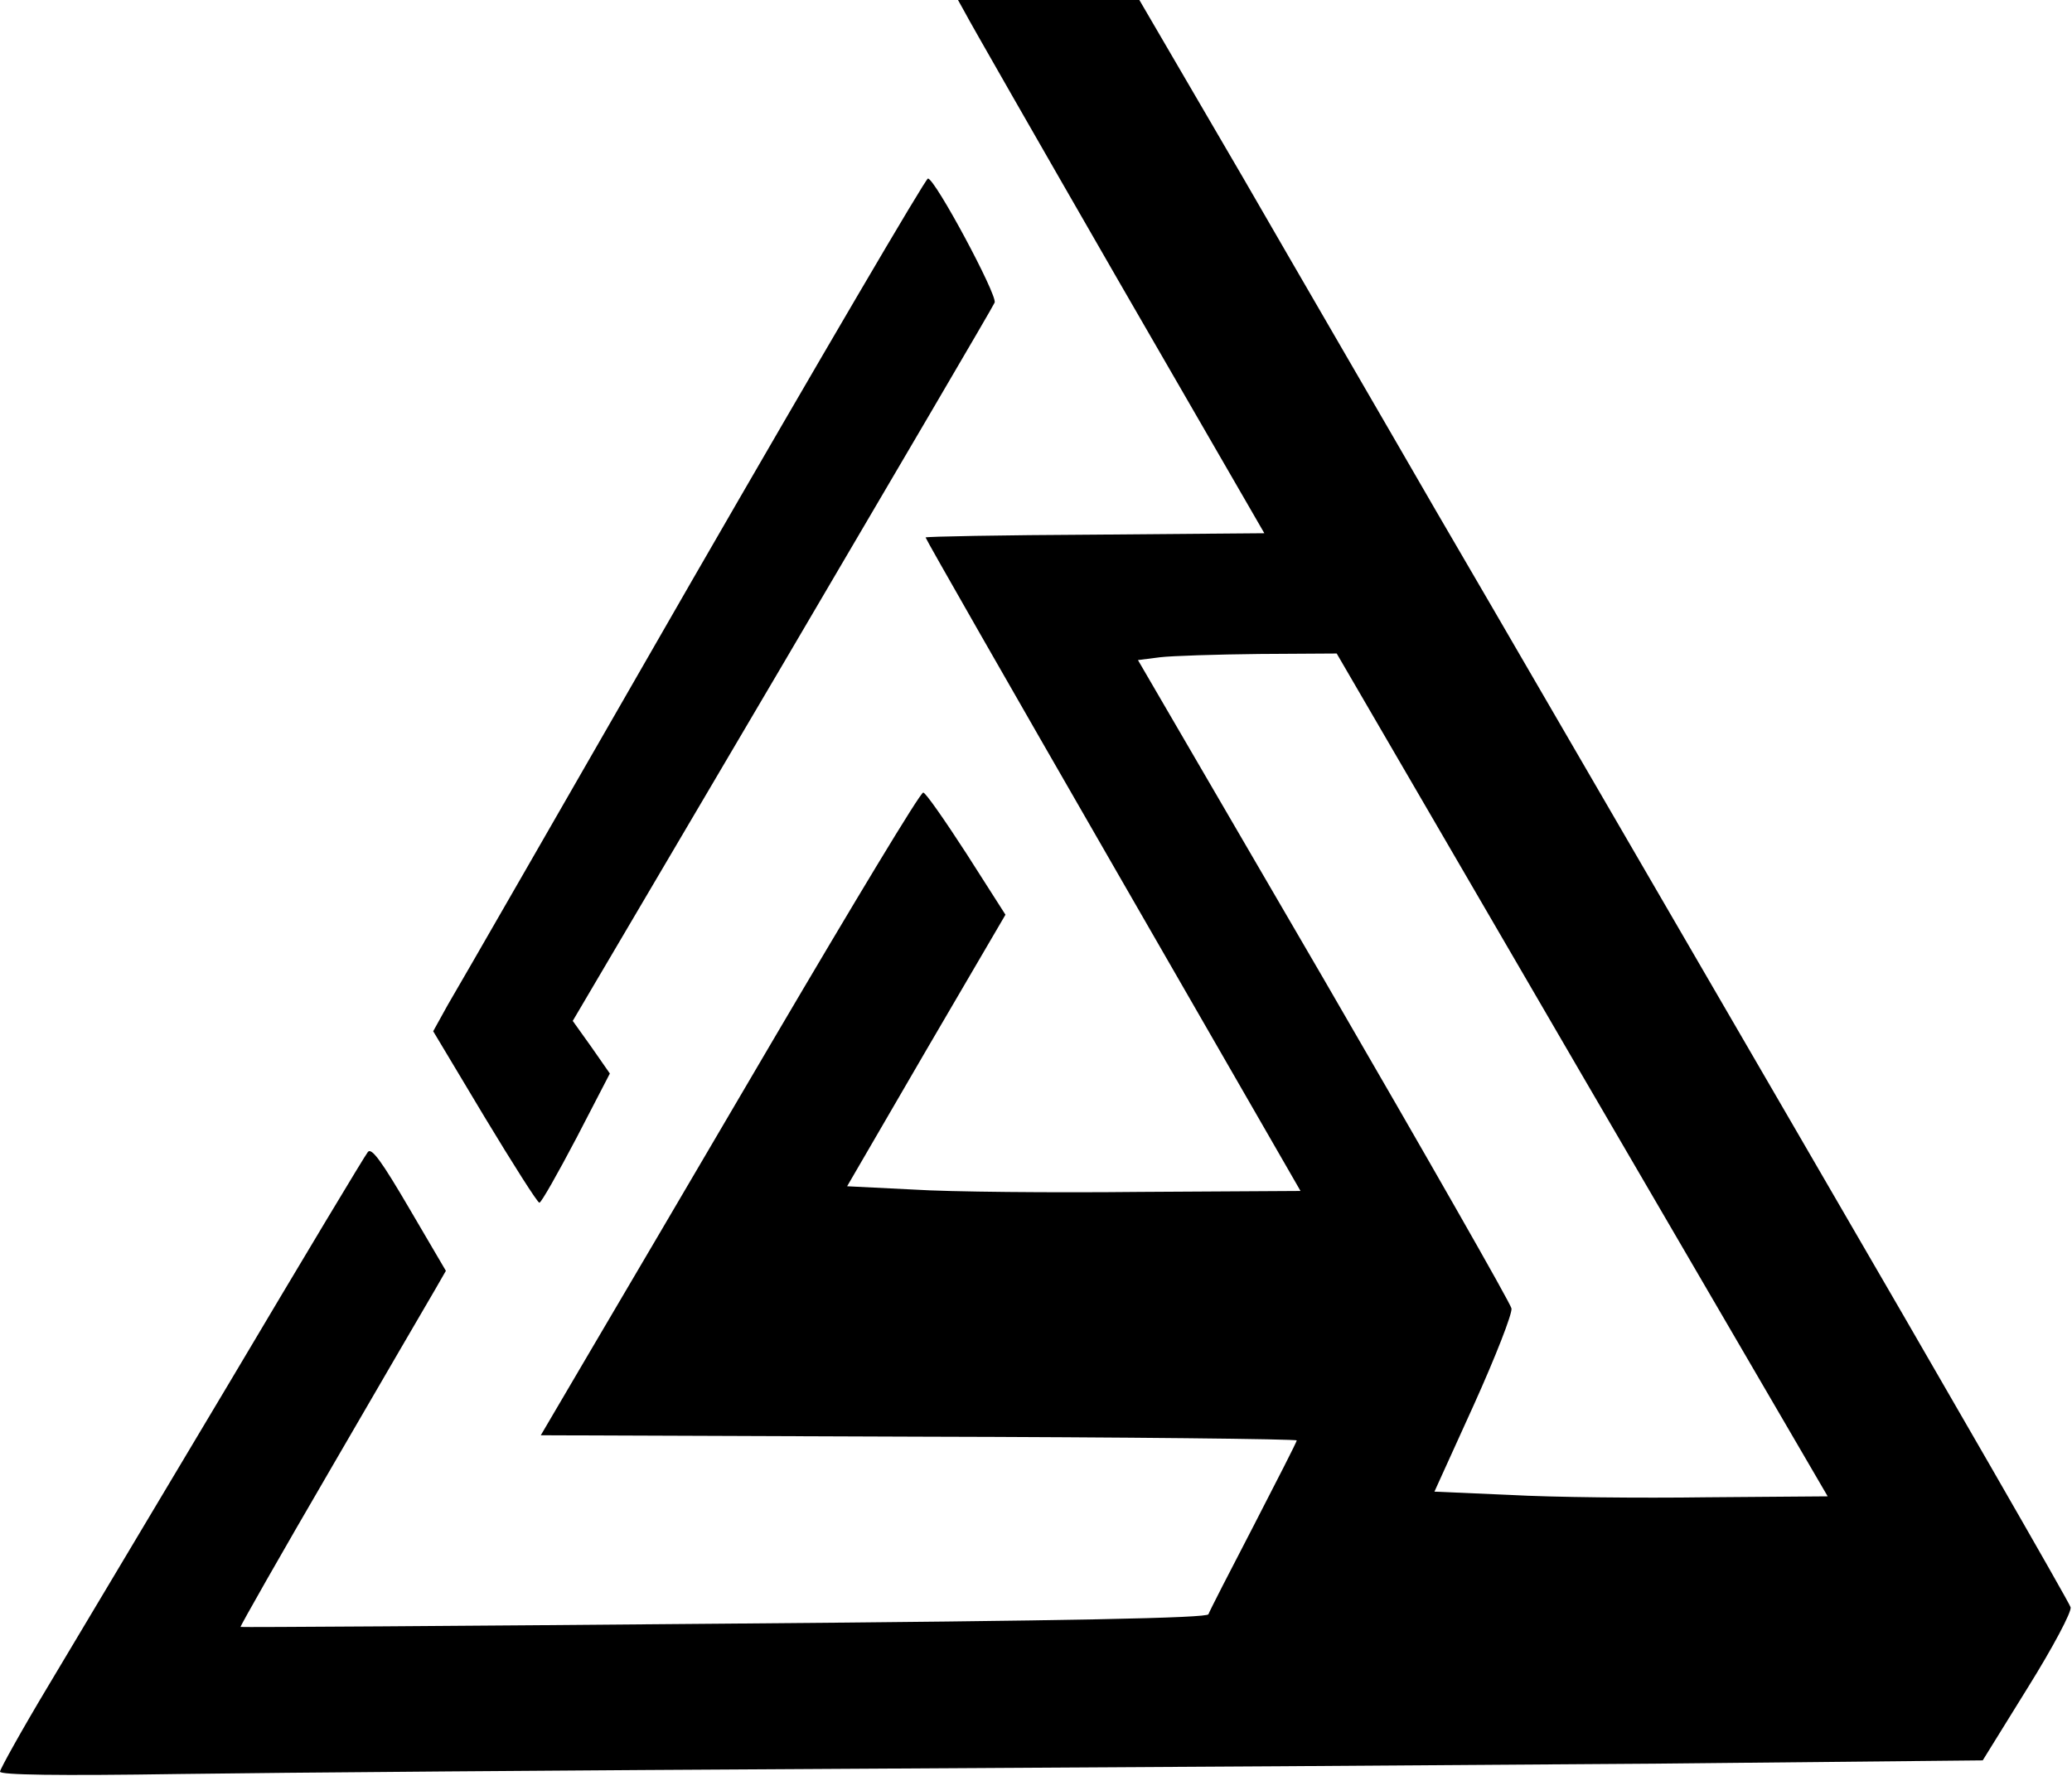 <?xml version="1.0" standalone="no"?>
<!DOCTYPE svg PUBLIC "-//W3C//DTD SVG 20010904//EN"
 "http://www.w3.org/TR/2001/REC-SVG-20010904/DTD/svg10.dtd">
<svg version="1.0" xmlns="http://www.w3.org/2000/svg"
 width="441pt" height="378pt" viewBox="0 0 441 378"
 preserveAspectRatio="xMidYMid meet">
<g transform="translate(0,378) scale(0.1,-0.1)"
fill="#000000" stroke="none">
<path d="M2054 3753 c8 -16 154 -271 325 -568 l312 -540 -361 -3 c-198 -1
-360 -4 -360 -6 0 -3 179 -316 399 -698 l399 -693 -342 -2 c-187 -2 -405 0
-482 5 l-141 7 168 289 169 289 -83 130 c-46 71 -87 130 -92 130 -6 1 -148
-235 -318 -524 -169 -288 -350 -596 -402 -684 l-94 -160 804 -3 c443 -1 805
-5 805 -8 0 -3 -42 -85 -92 -182 -51 -98 -94 -182 -96 -188 -2 -8 -288 -14
-1030 -20 -565 -5 -1028 -8 -1030 -7 -2 0 85 153 194 340 108 186 207 356 220
378 l23 40 -78 133 c-58 99 -80 130 -88 120 -6 -7 -138 -227 -293 -488 -156
-261 -330 -553 -387 -648 -57 -95 -103 -178 -103 -183 0 -7 122 -9 382 -5 211
3 847 8 1413 11 567 3 1344 8 1727 11 l698 7 96 155 c53 85 94 162 91 171 -2
9 -264 464 -582 1011 -318 547 -664 1144 -770 1325 -105 182 -290 500 -410
708 l-220 377 -193 0 -193 0 15 -27z m1313 -2261 l523 -897 -258 -2 c-141 -2
-329 0 -418 5 l-161 7 84 185 c46 102 82 194 80 205 -2 11 -182 326 -399 700
l-396 680 47 6 c25 3 120 6 211 7 l165 1 522 -897z"/>
<path d="M1475 2548 c-269 -468 -504 -877 -522 -907 l-31 -56 109 -182 c61
-101 113 -183 117 -183 4 0 39 62 79 138 l71 137 -39 56 -40 56 446 757 c245
417 449 764 452 772 6 16 -127 264 -142 264 -5 0 -230 -384 -500 -852z"/>
</g>
</svg>
